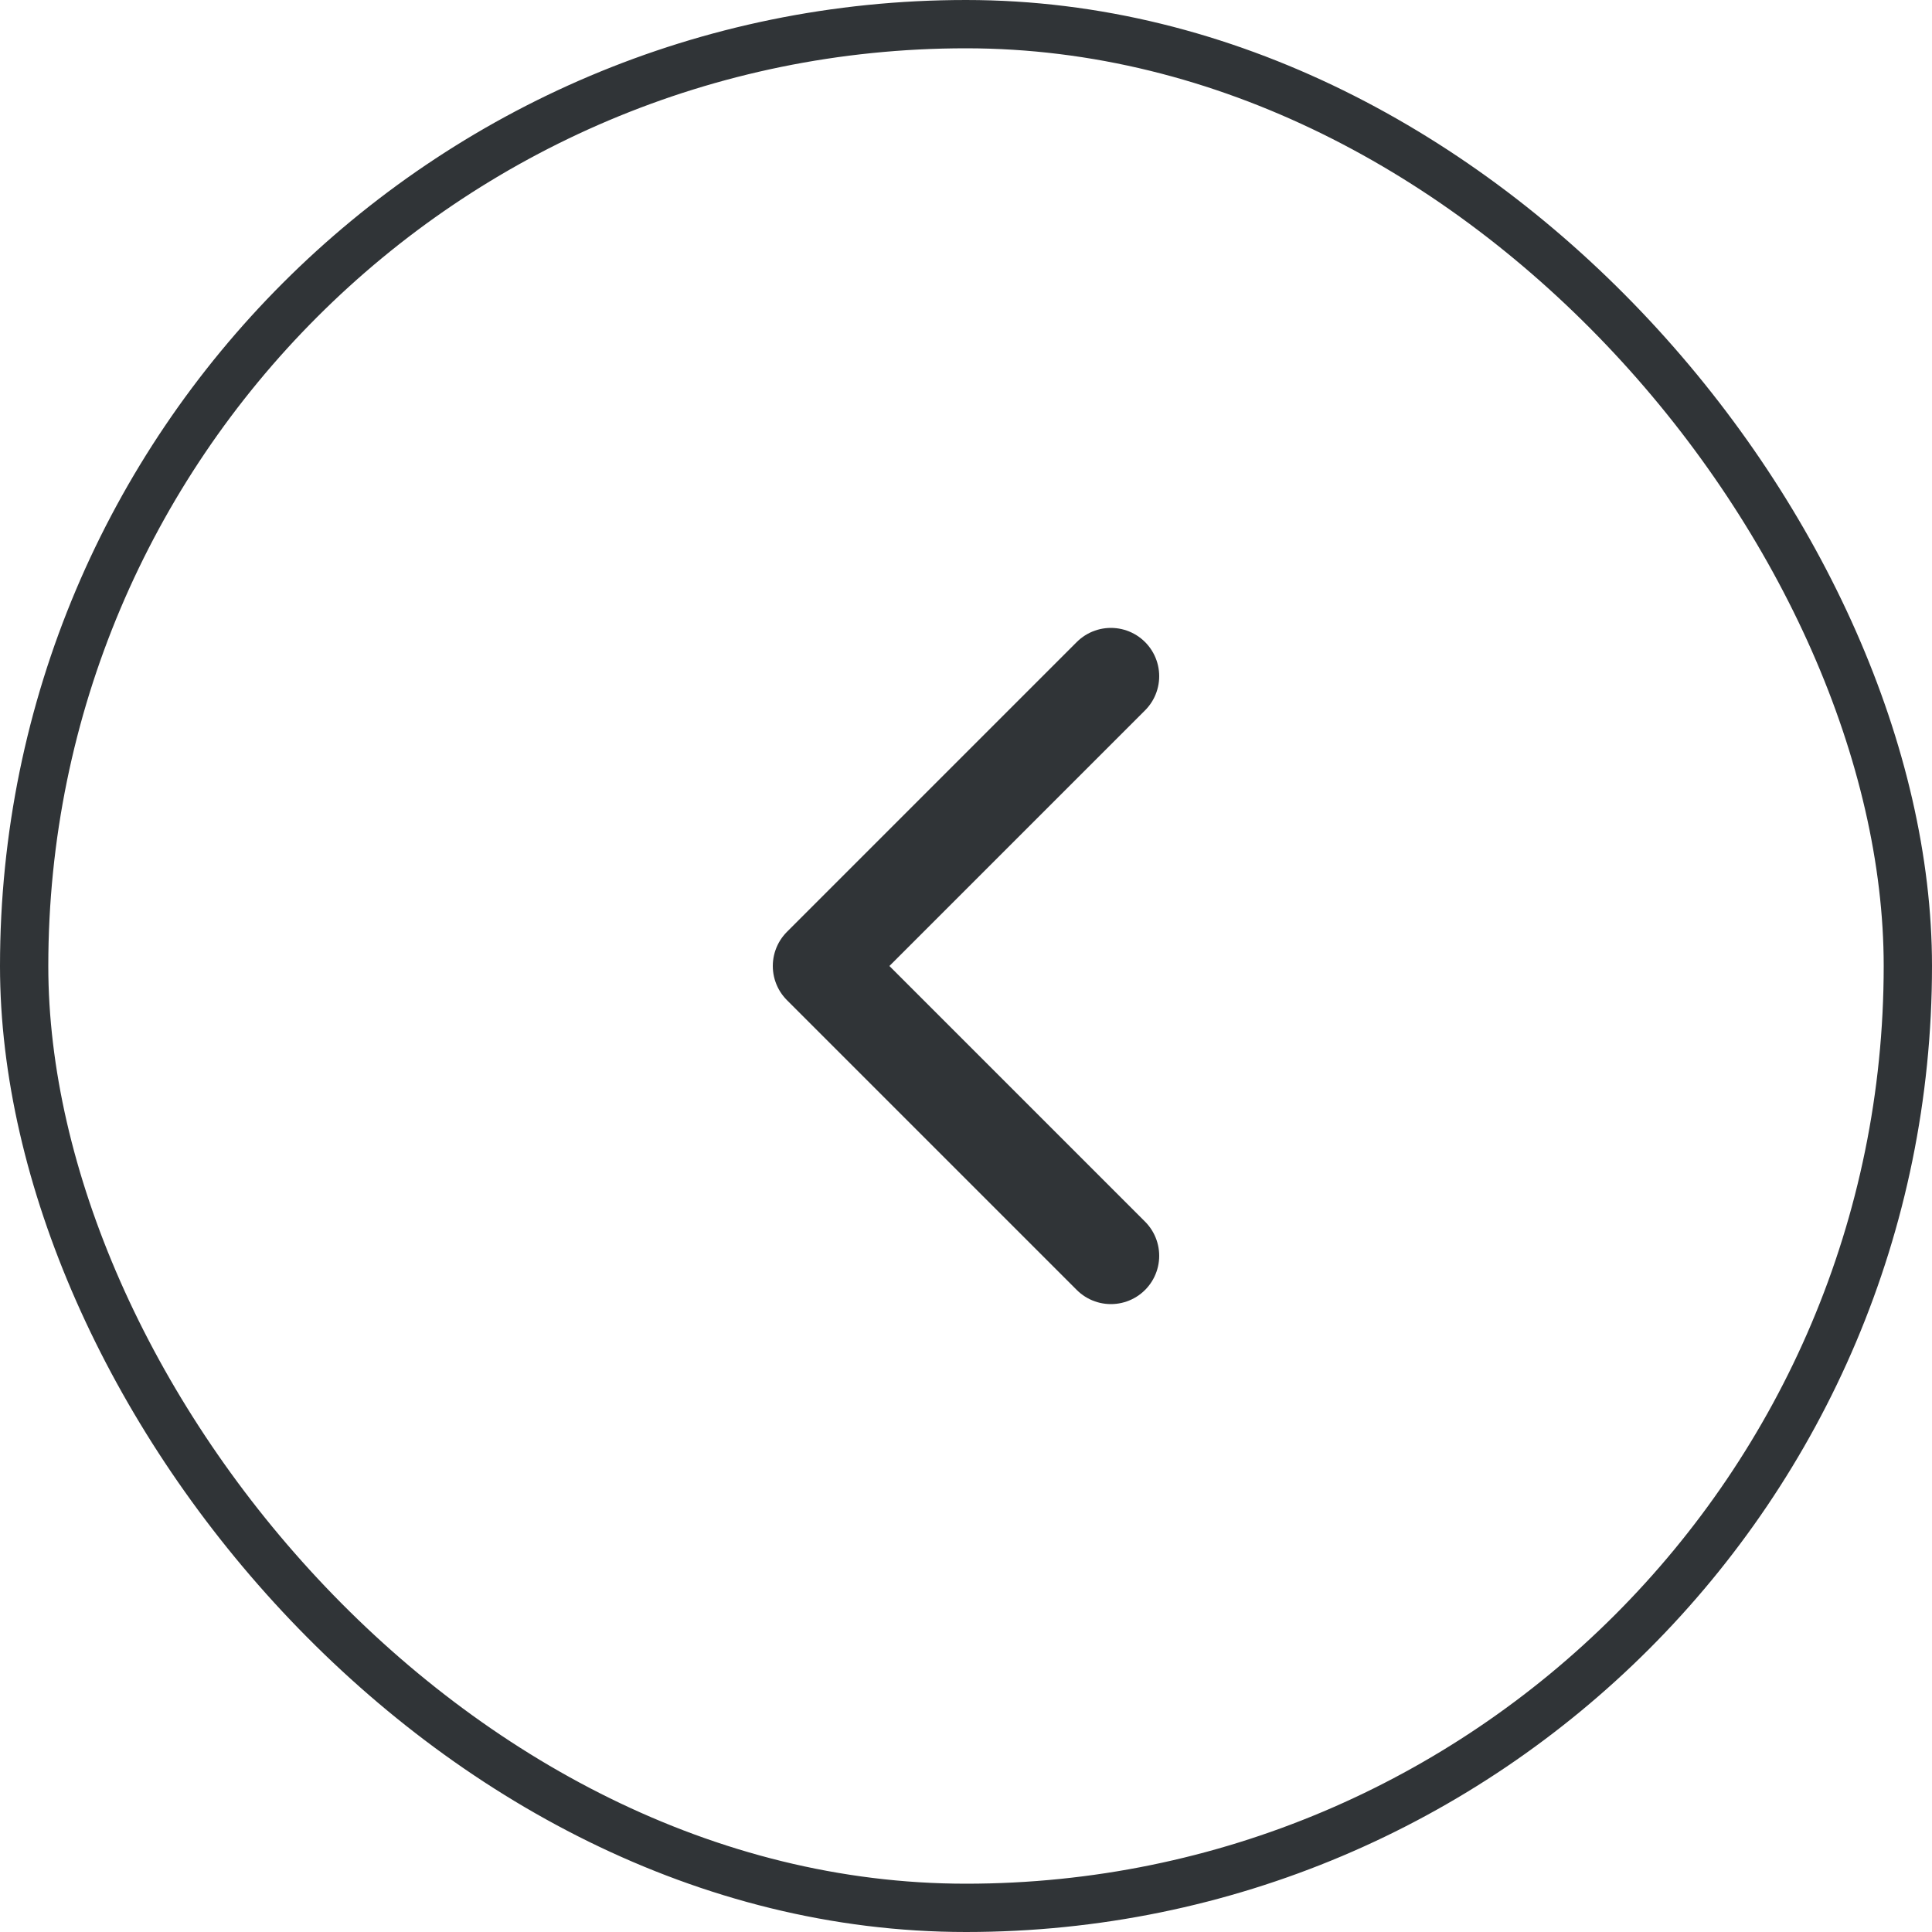 <svg width="40" height="40" viewBox="0 0 40 40" fill="none" xmlns="http://www.w3.org/2000/svg">
<rect x="0.5" y="0.5" width="39" height="39" rx="19.5" stroke="#303437"/>
<path d="M23 26L17 20L23 14" stroke="#303437" stroke-width="2" stroke-linecap="round" stroke-linejoin="round"/>
</svg>
